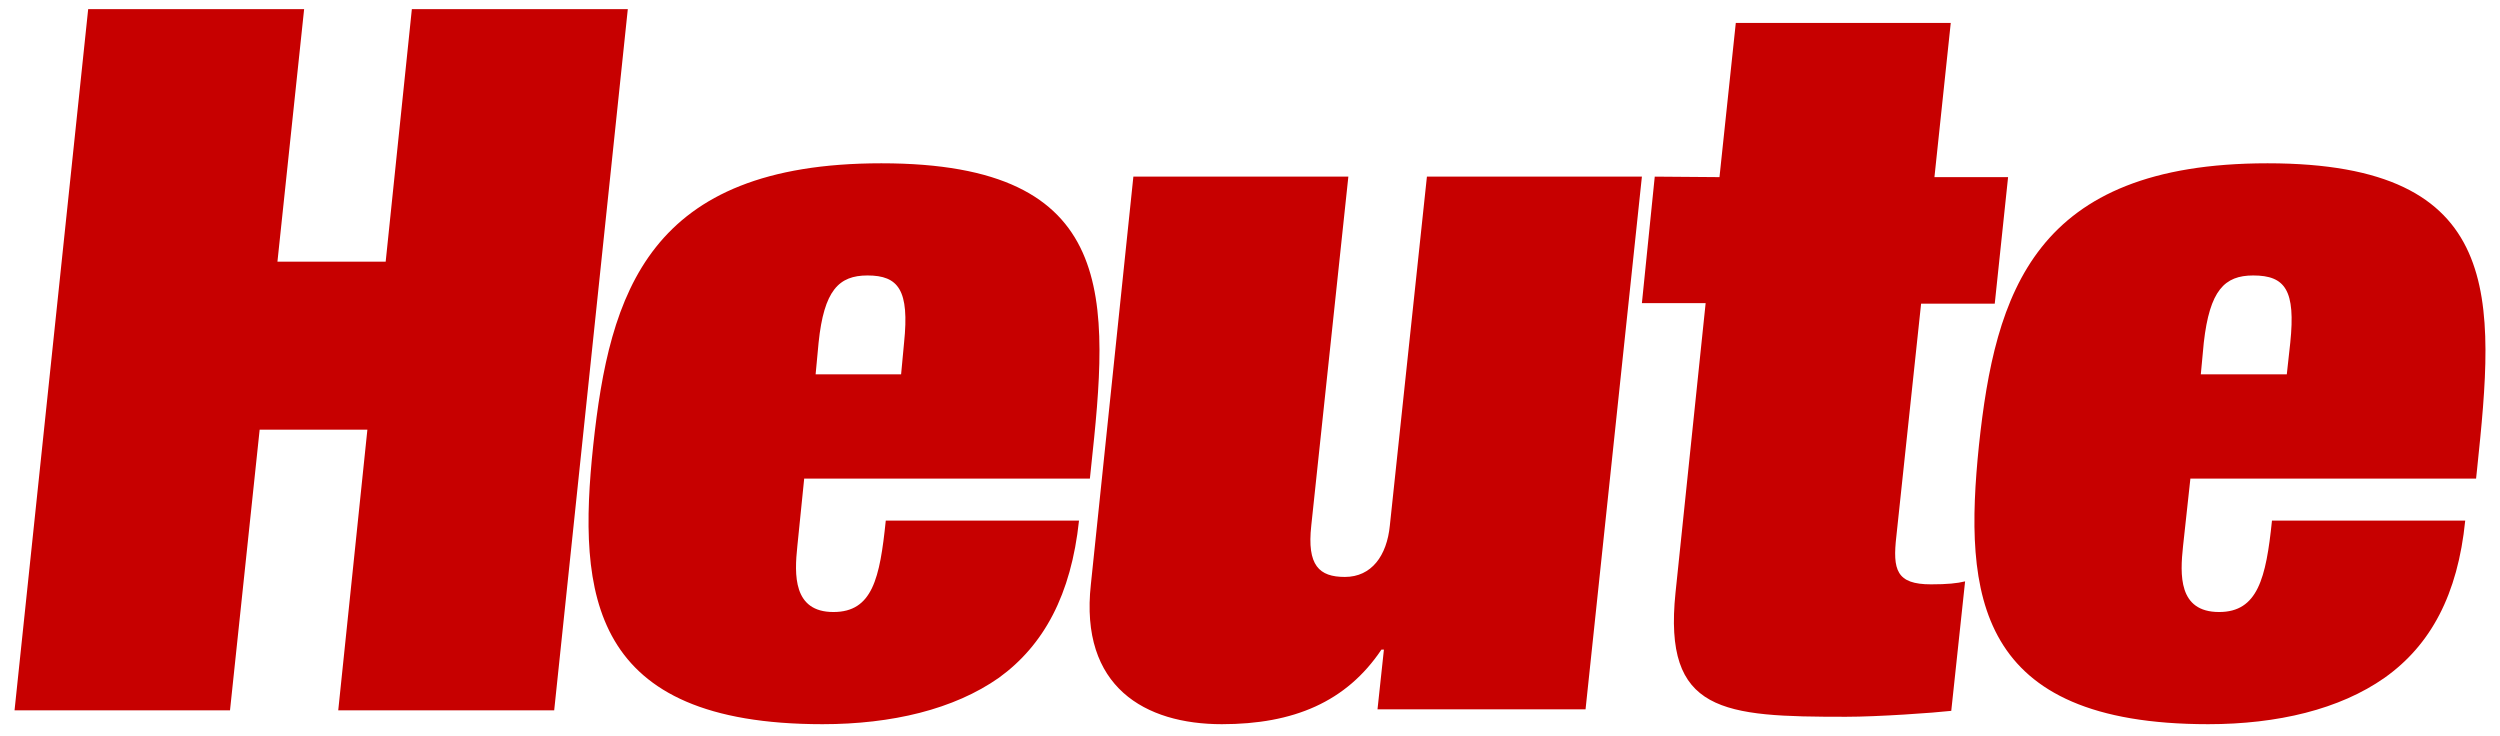 <?xml version="1.0" encoding="UTF-8"?>
<svg xmlns="http://www.w3.org/2000/svg" width="129" height="38" viewBox="0 0 129 38" fill="none">
  <path d="M19.901 13.501L21.252 0.47H32.395L28.596 36.654H17.453L18.957 22.171H13.398L11.868 36.654H0.75L4.55 0.47H15.693L14.316 13.501H19.901ZM41.499 24.669L41.142 28.189C40.989 29.642 40.913 31.58 43.004 31.58C45.018 31.58 45.401 29.846 45.706 26.863H55.677C55.269 30.688 53.867 33.288 51.546 34.971C49.225 36.603 46.013 37.368 42.443 37.368C30.432 37.368 29.794 30.688 30.61 22.986C31.452 15.107 33.441 8.426 45.477 8.426C57.819 8.426 57.233 15.438 56.289 24.21L56.238 24.695H41.499V24.669ZM46.497 19.314L46.65 17.683C46.931 14.979 46.37 14.214 44.763 14.214C43.284 14.214 42.519 14.979 42.239 17.683L42.086 19.314H46.497ZM71.079 36.603L71.41 33.518H71.283C69.472 36.221 66.744 37.368 63.047 37.368C59.094 37.368 55.703 35.456 56.289 30.152L58.482 9.114H69.575L67.662 27.117C67.433 29.183 68.07 29.77 69.396 29.77C70.773 29.77 71.564 28.673 71.716 27.117L73.629 9.114H84.722L81.814 36.603H71.079ZM88.725 9.14L89.567 1.184H100.659L99.817 9.14H103.617L102.929 15.668H99.129L97.854 27.653C97.65 29.413 97.854 30.152 99.639 30.152C100.481 30.152 100.991 30.101 101.399 29.999L100.685 36.68C99.792 36.782 96.91 36.986 95.253 36.986C88.903 36.986 85.818 36.782 86.456 30.585L88.011 15.643H84.722L85.385 9.114L88.725 9.14ZM113.027 24.669L112.644 28.189C112.491 29.642 112.389 31.58 114.506 31.58C116.495 31.58 116.928 29.846 117.234 26.863H127.205C126.822 30.688 125.42 33.288 123.048 34.971C120.728 36.603 117.515 37.368 113.945 37.368C101.934 37.368 101.322 30.688 102.113 22.986C102.954 15.107 104.943 8.426 117.005 8.426C129.347 8.426 128.735 15.438 127.817 24.21L127.766 24.695H113.027V24.669ZM117.999 19.314L118.178 17.683C118.458 14.979 117.923 14.214 116.265 14.214C114.786 14.214 114.021 14.979 113.715 17.683L113.562 19.314H117.999Z" fill="#C70000"></path>
</svg>
